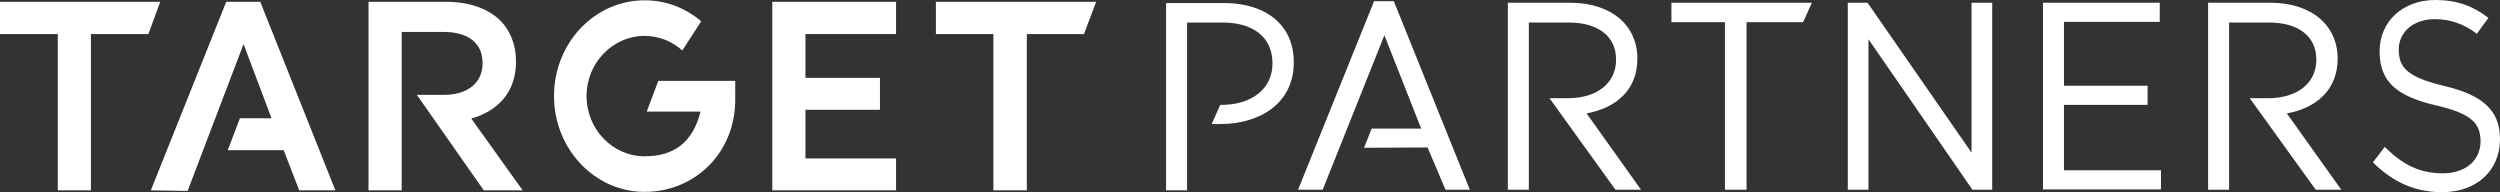 <?xml version="1.0" encoding="utf-8"?>
<!-- Generator: Adobe Illustrator 22.0.1, SVG Export Plug-In . SVG Version: 6.00 Build 0)  -->
<svg version="1.1" id="Layer_1" xmlns="http://www.w3.org/2000/svg" xmlns:xlink="http://www.w3.org/1999/xlink" x="0px" y="0px"
	 viewBox="0 0 822.2 63.2" style="enable-background:new 0 0 822.2 63.2;" xml:space="preserve">
<rect x="0" y="0" width="822.2" height="63.2" fill="#333333" stroke="none"/>
<style type="text/css">
	.st0{fill:#FFFFFF;}
</style>
<path class="st0" d="M132.1,10.5h13.8c8,0,12.8,3.6,12.8,10.2v0.2c0,6.3-4.9,10.3-12.7,10.3h-8.9l22,31.4h12.8L155,39
	c8.7-2.5,14.7-8.6,14.7-18.7v-0.2c0-5.4-1.9-10-5.1-13.3c-4-3.9-10.1-6.2-17.8-6.2h-25.6v62h10.9V10.5z"/>
<path class="st0" d="M502.8,7.4h13c9.9,0,15.7,4.6,15.7,12.2c0,8-6.6,12.7-15.8,12.7h-6.1l21.7,30.1h8.4l-17.9-25.1
	c9.7-1.8,16.7-7.7,16.7-18c0-11.1-8.7-18.4-22.2-18.4h-20.4v61.5h6.9V7.4z"/>
<path class="st0" d="M230.6,7c-5.3-4.5-11.7-6.9-18.6-6.9c-16.5,0-29.8,14.1-29.8,31.5c0,17.4,13.4,31.5,29.8,31.5
	c8,0,15.5-3,21.1-8.6c5.6-5.6,8.7-13.3,8.7-21.6c0-0.1,0-0.1,0-0.2c0,0,0,0,0,0l0-6.1h-25.3l-3.8,10.1h17.7
	c-2.5,9.9-8.5,14.7-18.4,14.7c-10.5,0-19.1-8.9-19.1-19.8c0-10.9,8.6-19.8,19.1-19.8c4.5,0,9,1.7,12.4,4.8L230.6,7z"/>
<polygon class="st0" points="0,11.2 19,11.2 19,62.6 29.9,62.6 29.9,11.2 48.8,11.2 52.7,0.6 0,0.6 "/>
<polygon class="st0" points="294.7,52.1 264.9,52.1 264.9,36.1 289.4,36.1 289.4,25.6 264.9,25.6 264.9,11.2 294.7,11.2 294.7,0.6 
	254,0.6 254,62.6 294.7,62.6 "/>
<polygon class="st0" points="307.8,11.2 326.7,11.2 326.7,62.6 337.7,62.6 337.7,11.2 356.5,11.2 360.5,0.6 307.8,0.6 "/>
<polygon class="st0" points="74.4,0.6 49.6,62.6 61.7,62.8 80.1,14.5 89.3,38.9 78.9,38.9 74.9,49.4 93.3,49.4 98.4,62.6 
	110.3,62.6 85.6,0.6 "/>
<g>
	<polygon class="st0" points="458.4,0.4 451.9,0.4 426.9,62.4 435,62.4 455.3,11.6 467.4,42.3 451.1,42.3 448.6,48.6 469.5,48.5 
		475.4,62.4 483.4,62.4 	"/>
	<g>
		<path class="st0" d="M574.3,62.4h-7V7.3h-17.6V0.9h46.2l-2.9,6.4h-18.6V62.4z"/>
	</g>
	<g>
		<path class="st0" d="M648.4,0.9h6.8v61.5h-6.5l-34.2-49.5v49.5h-6.8V0.9h6.5l34.2,49.3V0.9z"/>
	</g>
	<g>
		<path class="st0" d="M710.3,7.2h-31.5v21h27.5v6.3h-27.5V56h31.9v6.3h-38.8V0.9h38.4V7.2z"/>
	</g>
	<path class="st0" d="M804,28.3c-12.3-2.9-15.1-6.1-15.1-12c0-5.6,4.6-10,11.9-10c4.9,0,9.4,1.5,13.8,4.8c1.2-1.7,2.5-3.5,3.8-5.2
		C813.4,2,808.1,0,800.9,0c-10.6,0-18.3,7-18.3,16.9c0,10.2,5.9,14.8,18.7,17.8c11.7,2.7,14.5,6,14.5,11.8c0,6.2-4.9,10.5-12.4,10.5
		c-7.7,0-13.3-2.9-19.1-8.7l-3.9,5.1c6.7,6.6,13.9,9.8,22.8,9.8c11.1,0,19-6.9,19-17.5C822.2,36.3,816.5,31.3,804,28.3z"/>
</g>
<path class="st0" d="M733.1,7.4h13c9.9,0,15.7,4.6,15.7,12.2c0,8-6.6,12.7-15.8,12.7h-6.1l21.7,30.1h8.4l-17.9-25.1
	c9.7-1.8,16.7-7.7,16.7-18c0-11.1-8.7-18.4-22.2-18.4h-20.4v61.5h6.9V7.4z"/>
<path class="st0" d="M402.6,1h-19.1v61.6h6.9V7.4h11.6c9.9,0,16.5,4.6,16.5,13.5c0,8.2-6.7,13.6-16.9,13.6h-0.3l-2.8,6.3h2.8
	c13.1,0,24.2-6.9,24.2-20.2C425.6,8.4,416.5,1,402.6,1z"/>
</svg>
